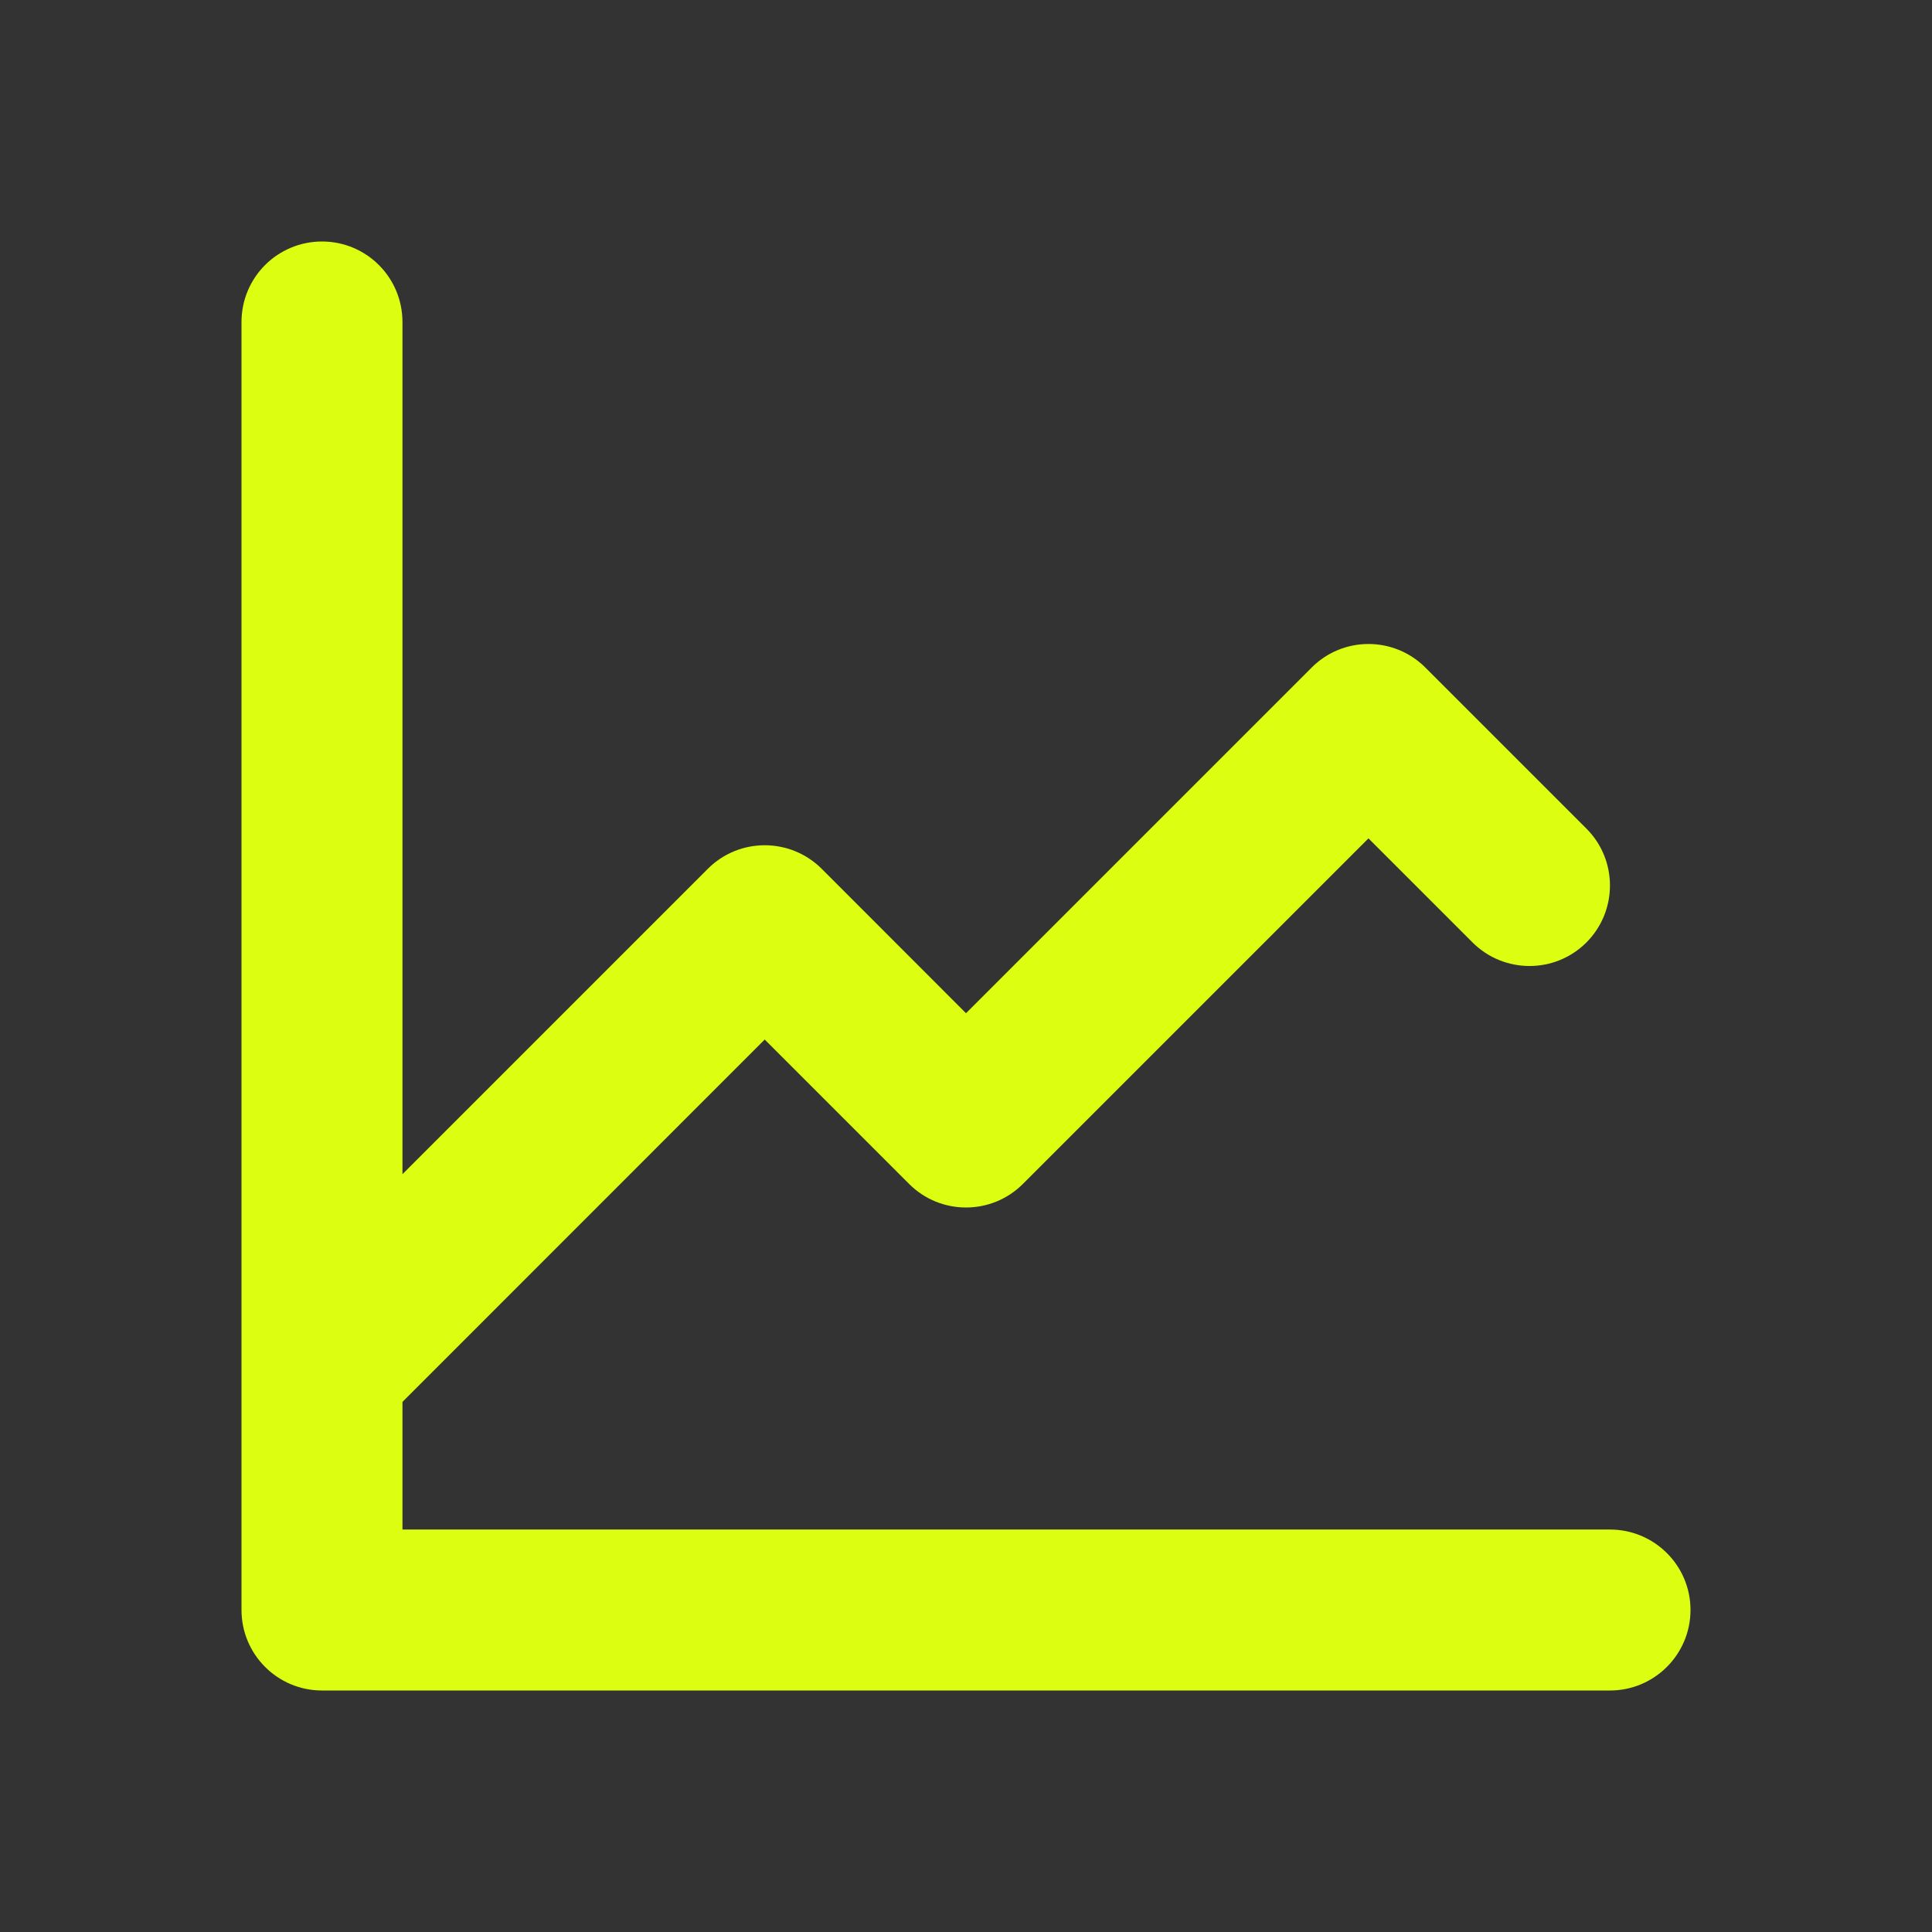 <svg width="16" height="16" viewBox="0 0 16 16" fill="none" xmlns="http://www.w3.org/2000/svg">
<rect x="0" y="0" width="16" height="16" fill="#333333" stroke="none"/>
<path fill-rule="evenodd" clip-rule="evenodd" d="M2.667 2C3.035 2 3.333 2.298 3.333 2.667V9.724L5.862 7.195C6.122 6.935 6.544 6.935 6.805 7.195L8 8.391L10.862 5.529C11.122 5.268 11.544 5.268 11.805 5.529L13.138 6.862C13.398 7.122 13.398 7.544 13.138 7.805C12.878 8.065 12.456 8.065 12.195 7.805L11.333 6.943L8.471 9.805C8.211 10.065 7.789 10.065 7.529 9.805L6.333 8.609L3.333 11.61V12.667H13.333C13.701 12.667 14 12.965 14 13.333C14 13.701 13.701 14 13.333 14H2.667C2.298 14 2 13.701 2 13.333V2.667C2 2.298 2.298 2 2.667 2Z" fill="#DCFE10"/>
</svg>
